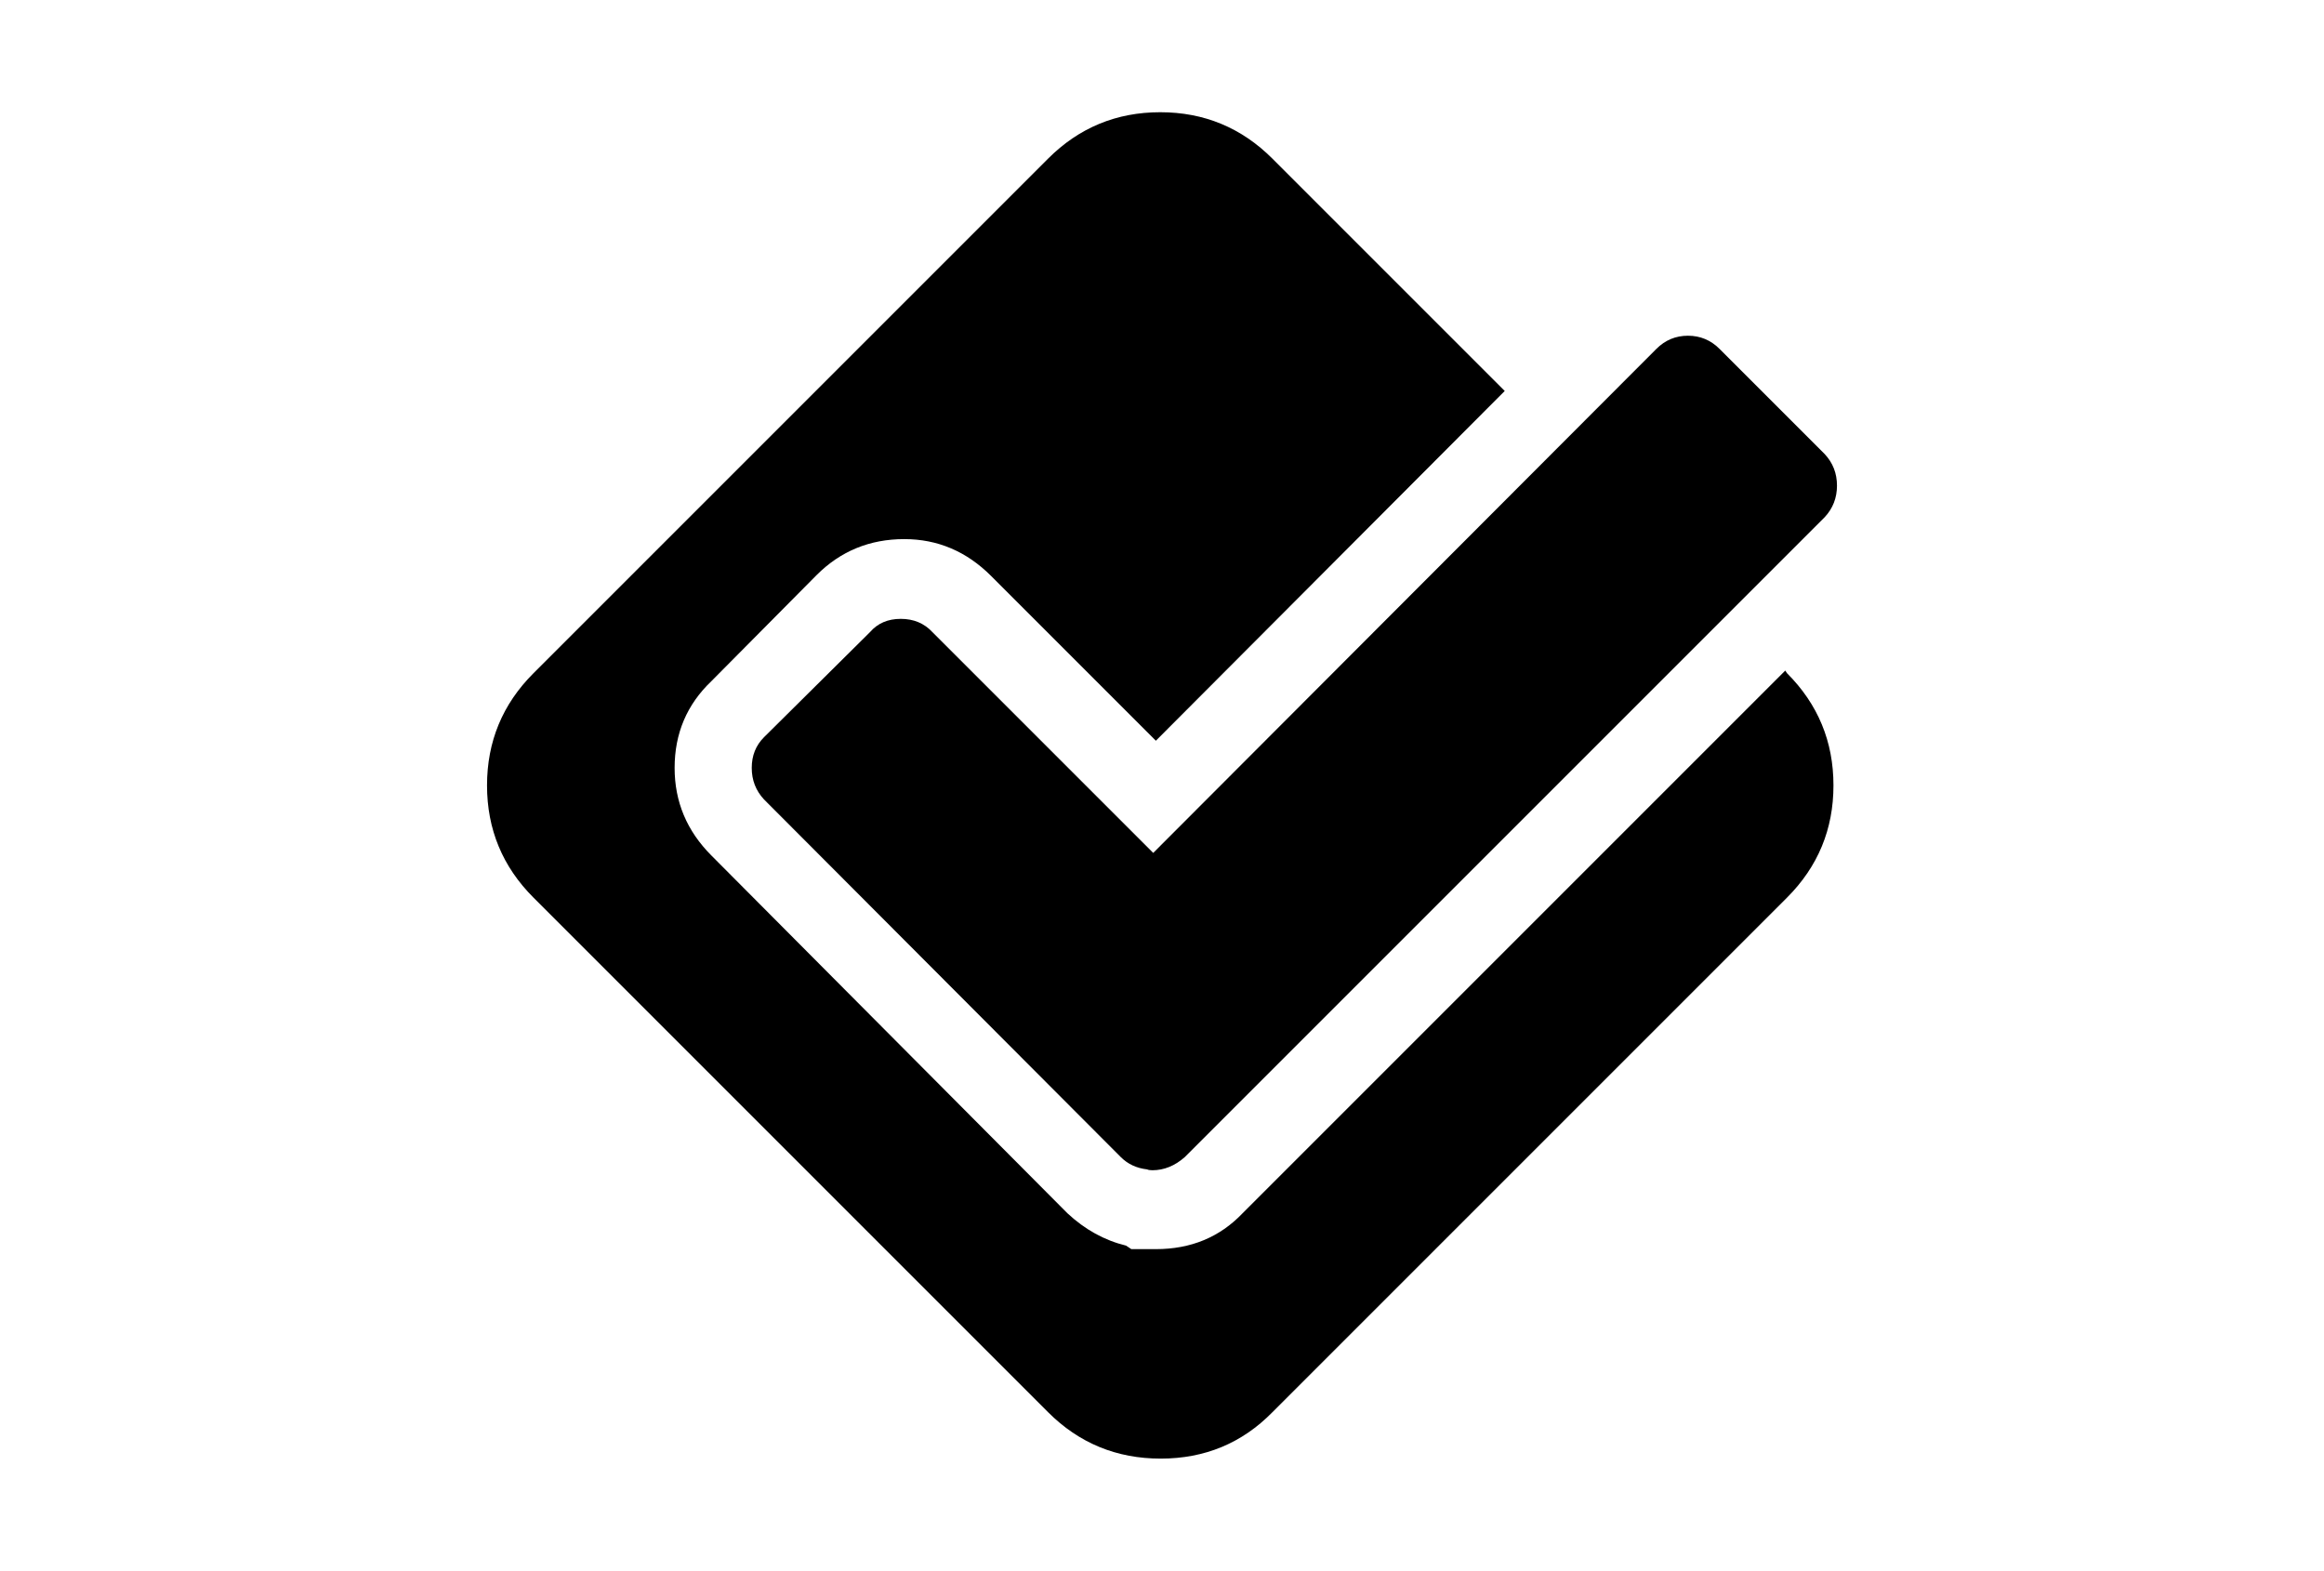 <?xml version="1.0" encoding="utf-8"?>
<!-- Generator: Adobe Illustrator 16.0.4, SVG Export Plug-In . SVG Version: 6.00 Build 0)  -->
<!DOCTYPE svg PUBLIC "-//W3C//DTD SVG 1.1//EN" "http://www.w3.org/Graphics/SVG/1.1/DTD/svg11.dtd">
<svg version="1.1" id="Capa_1" xmlns="http://www.w3.org/2000/svg" xmlns:xlink="http://www.w3.org/1999/xlink" x="0px" y="0px"
	 width="216px" height="146px" viewBox="0 0 216 146" enable-background="new 0 0 216 146" xml:space="preserve">
<g>
	<path d="M86.653,58.743c-0.761-0.815-1.738-1.223-2.933-1.223c-1.196,0-2.146,0.409-2.852,1.223l-9.858,9.776
		c-0.761,0.761-1.141,1.711-1.141,2.852c0,1.141,0.381,2.119,1.141,2.934l33.16,33.241c0.652,0.651,1.466,1.032,2.444,1.142
		c0.109,0.054,0.272,0.08,0.489,0.08c1.086,0,2.09-0.408,3.014-1.222l59.476-59.476c0.761-0.816,1.142-1.793,1.142-2.934
		c0-1.141-0.381-2.119-1.142-2.933l-9.776-9.777c-0.814-0.815-1.793-1.222-2.934-1.222s-2.119,0.408-2.933,1.222l-46.766,46.848
		L86.653,58.743z"/>
	<path d="M165.928,62.326l-50.432,50.432c-2.119,2.227-4.807,3.342-8.066,3.342h-2.281l-0.489-0.326
		c-2.01-0.49-3.829-1.494-5.459-3.016l-33.078-33.24c-2.281-2.281-3.422-4.998-3.422-8.147c0-3.204,1.141-5.892,3.422-8.065
		l9.777-9.858c2.227-2.227,4.942-3.341,8.147-3.341c3.096,0,5.785,1.141,8.066,3.422l15.317,15.317l32.425-32.508l-21.59-21.591
		c-2.879-2.878-6.355-4.317-10.429-4.317c-4.074,0-7.55,1.439-10.428,4.317L49.584,62.571C46.705,65.45,45.266,68.926,45.266,73
		s1.44,7.55,4.318,10.429l47.825,47.824c2.878,2.879,6.368,4.317,10.469,4.317c4.101,0,7.563-1.438,10.388-4.317l47.824-47.824
		c2.879-2.879,4.318-6.355,4.318-10.43c0-4.075-1.439-7.55-4.318-10.429L165.928,62.326z"/>
</g>
</svg>
